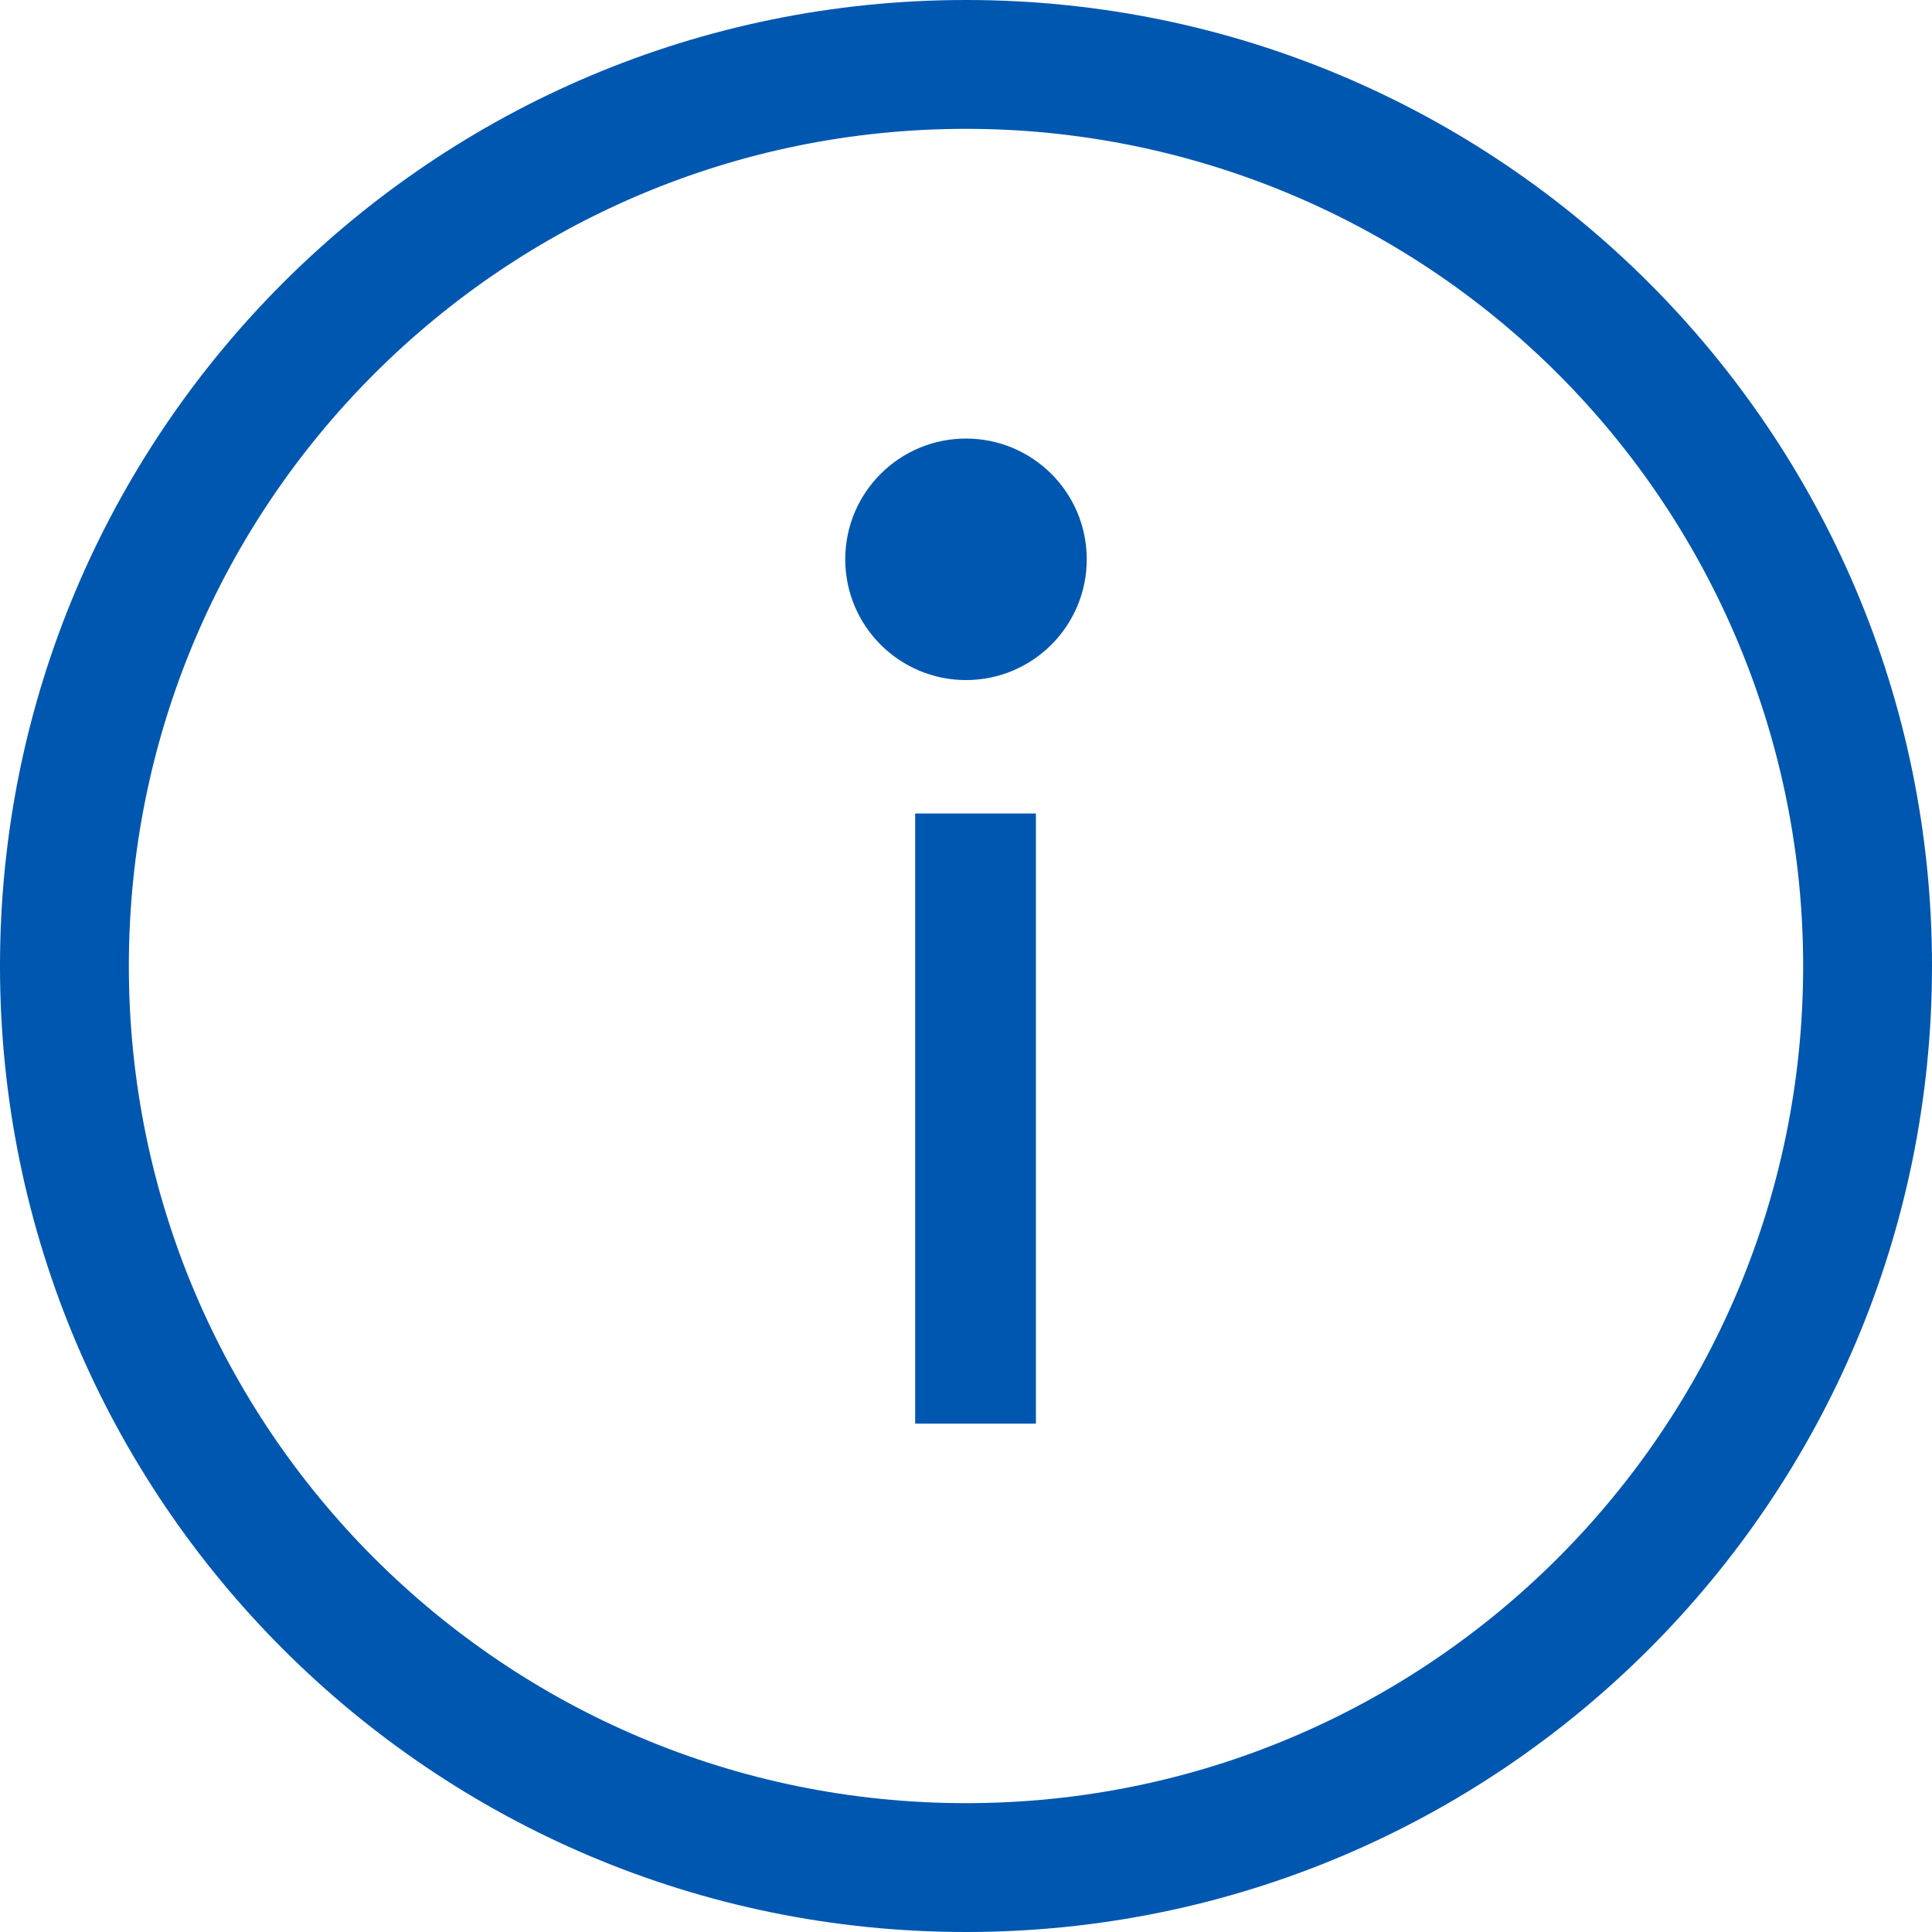 <?xml version="1.0" encoding="UTF-8"?>
<svg width="16px" height="16px" viewBox="0 0 16 16" version="1.1" xmlns="http://www.w3.org/2000/svg" xmlns:xlink="http://www.w3.org/1999/xlink">
    <title>Icon/Info</title>
    <g id="Home-and-Product-pages" stroke="none" stroke-width="1" fill="none" fill-rule="evenodd">
        <g id="1440-Get-Quote" transform="translate(-1048, -367)" fill="#0057AF" fill-rule="nonzero">
            <g id="Group-3" transform="translate(668, 365)">
                <g id="Icon/Info" transform="translate(380, 2)">
                    <path d="M8,16 C3.582,16 0,12.418 0,8 C0,3.582 3.582,0 8,0 C12.418,0 16,3.582 16,8 C16,12.418 12.418,16 8,16 Z M8,1.067 C4.171,1.067 1.067,4.171 1.067,8 C1.067,11.829 4.171,14.933 8,14.933 C11.829,14.933 14.933,11.829 14.933,8 C14.933,6.161 14.203,4.398 12.903,3.097 C11.602,1.797 9.839,1.067 8,1.067 Z" id="Shape"></path>
                    <rect id="Rectangle" x="7.579" y="6.737" width="1" height="5.053"></rect>
                    <path d="M8,5.632 C7.448,5.632 7,5.184 7,4.632 C7,4.079 7.448,3.632 8,3.632 C8.552,3.632 9,4.079 9,4.632 C9,5.184 8.552,5.632 8,5.632 Z" id="Path"></path>
                </g>
            </g>
        </g>
    </g>
</svg>
